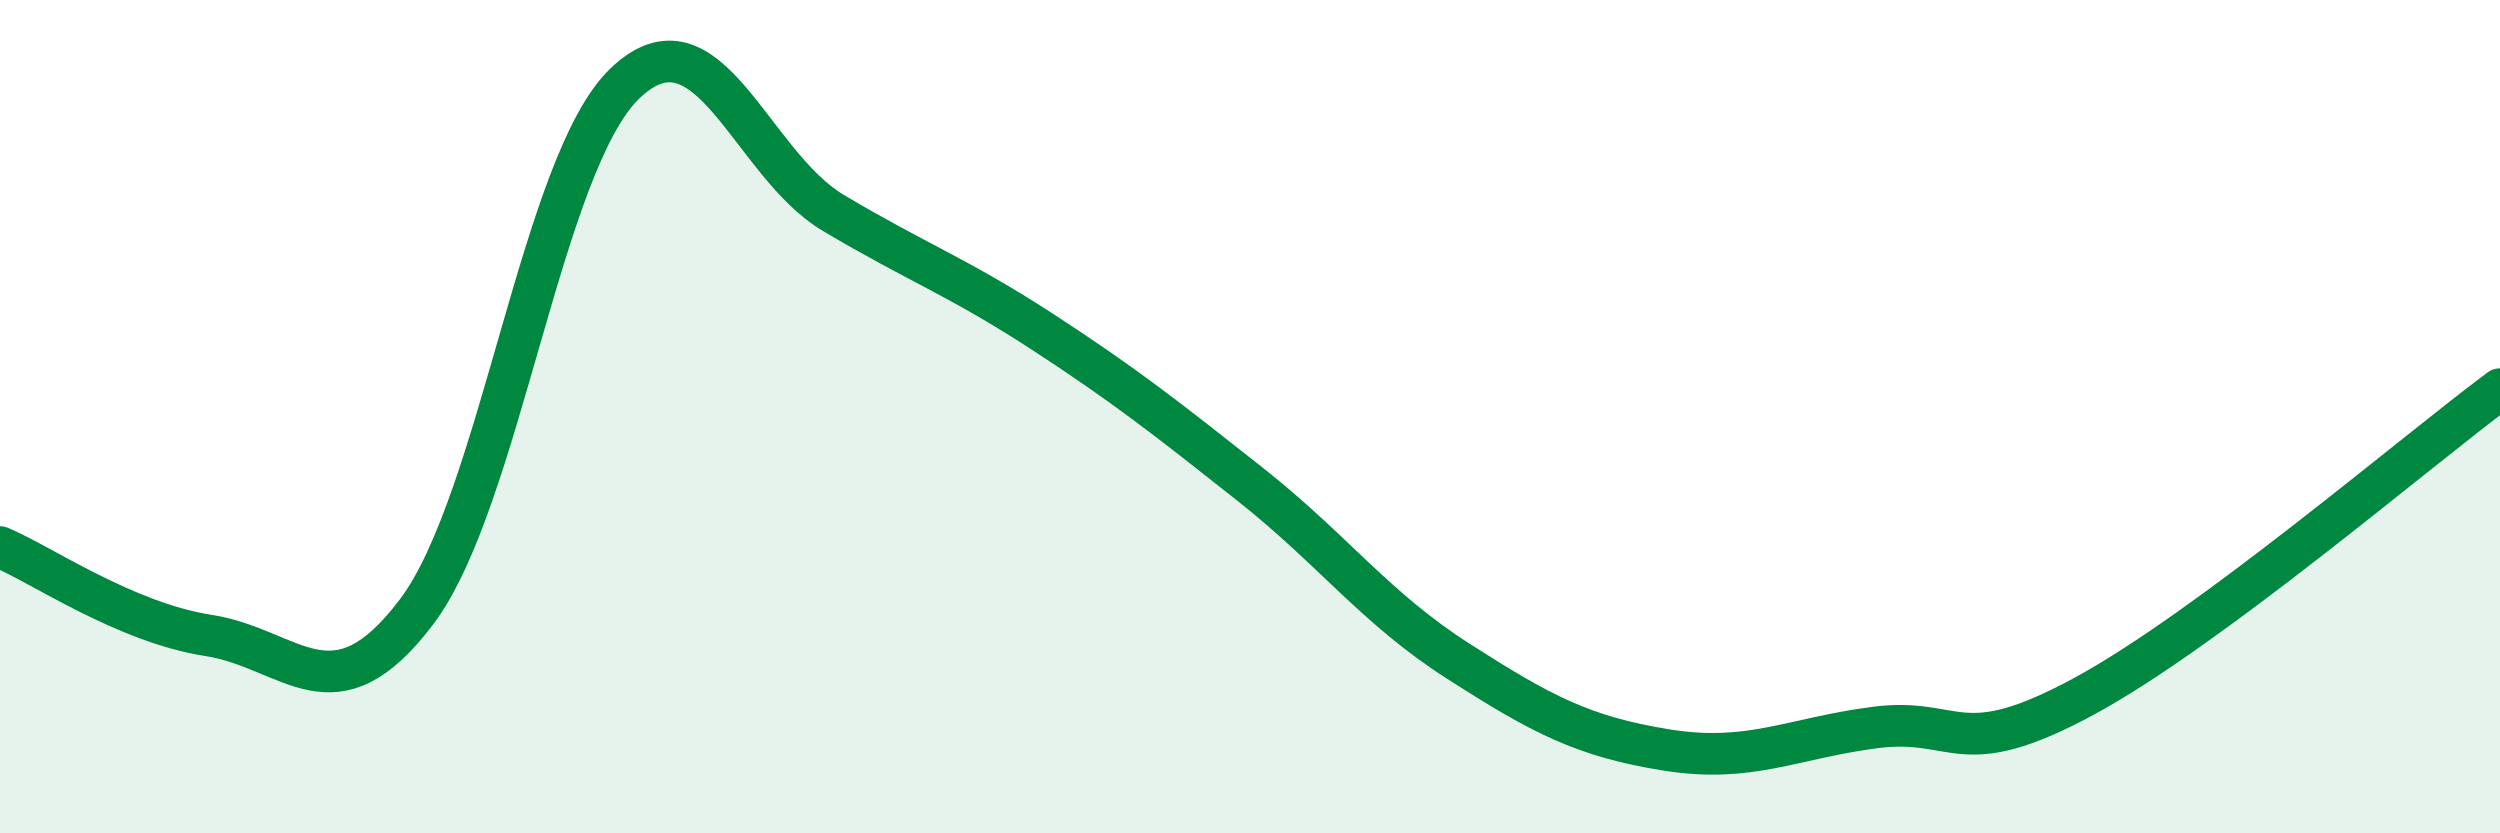 
    <svg width="60" height="20" viewBox="0 0 60 20" xmlns="http://www.w3.org/2000/svg">
      <path
        d="M 0,13.13 C 1,13.55 3,14.94 5,15.25 C 7,15.56 8,17.33 10,14.68 C 12,12.03 13,3.91 15,2 C 17,0.09 18,3.92 20,5.11 C 22,6.3 23,6.65 25,7.95 C 27,9.25 28,10.04 30,11.62 C 32,13.2 33,14.59 35,15.87 C 37,17.15 38,17.68 40,18 C 42,18.32 43,17.72 45,17.46 C 47,17.2 47,18.34 50,16.72 C 53,15.1 58,10.82 60,9.34L60 20L0 20Z"
        fill="#008740"
        opacity="0.1"
        stroke-linecap="round"
        stroke-linejoin="round"
      />
      <path
        d="M 0,13.13 C 1,13.55 3,14.94 5,15.25 C 7,15.56 8,17.33 10,14.68 C 12,12.03 13,3.91 15,2 C 17,0.09 18,3.92 20,5.11 C 22,6.3 23,6.65 25,7.95 C 27,9.25 28,10.04 30,11.62 C 32,13.2 33,14.59 35,15.87 C 37,17.15 38,17.68 40,18 C 42,18.32 43,17.72 45,17.46 C 47,17.2 47,18.34 50,16.72 C 53,15.1 58,10.82 60,9.34"
        stroke="#008740"
        stroke-width="1"
        fill="none"
        stroke-linecap="round"
        stroke-linejoin="round"
      />
    </svg>
  